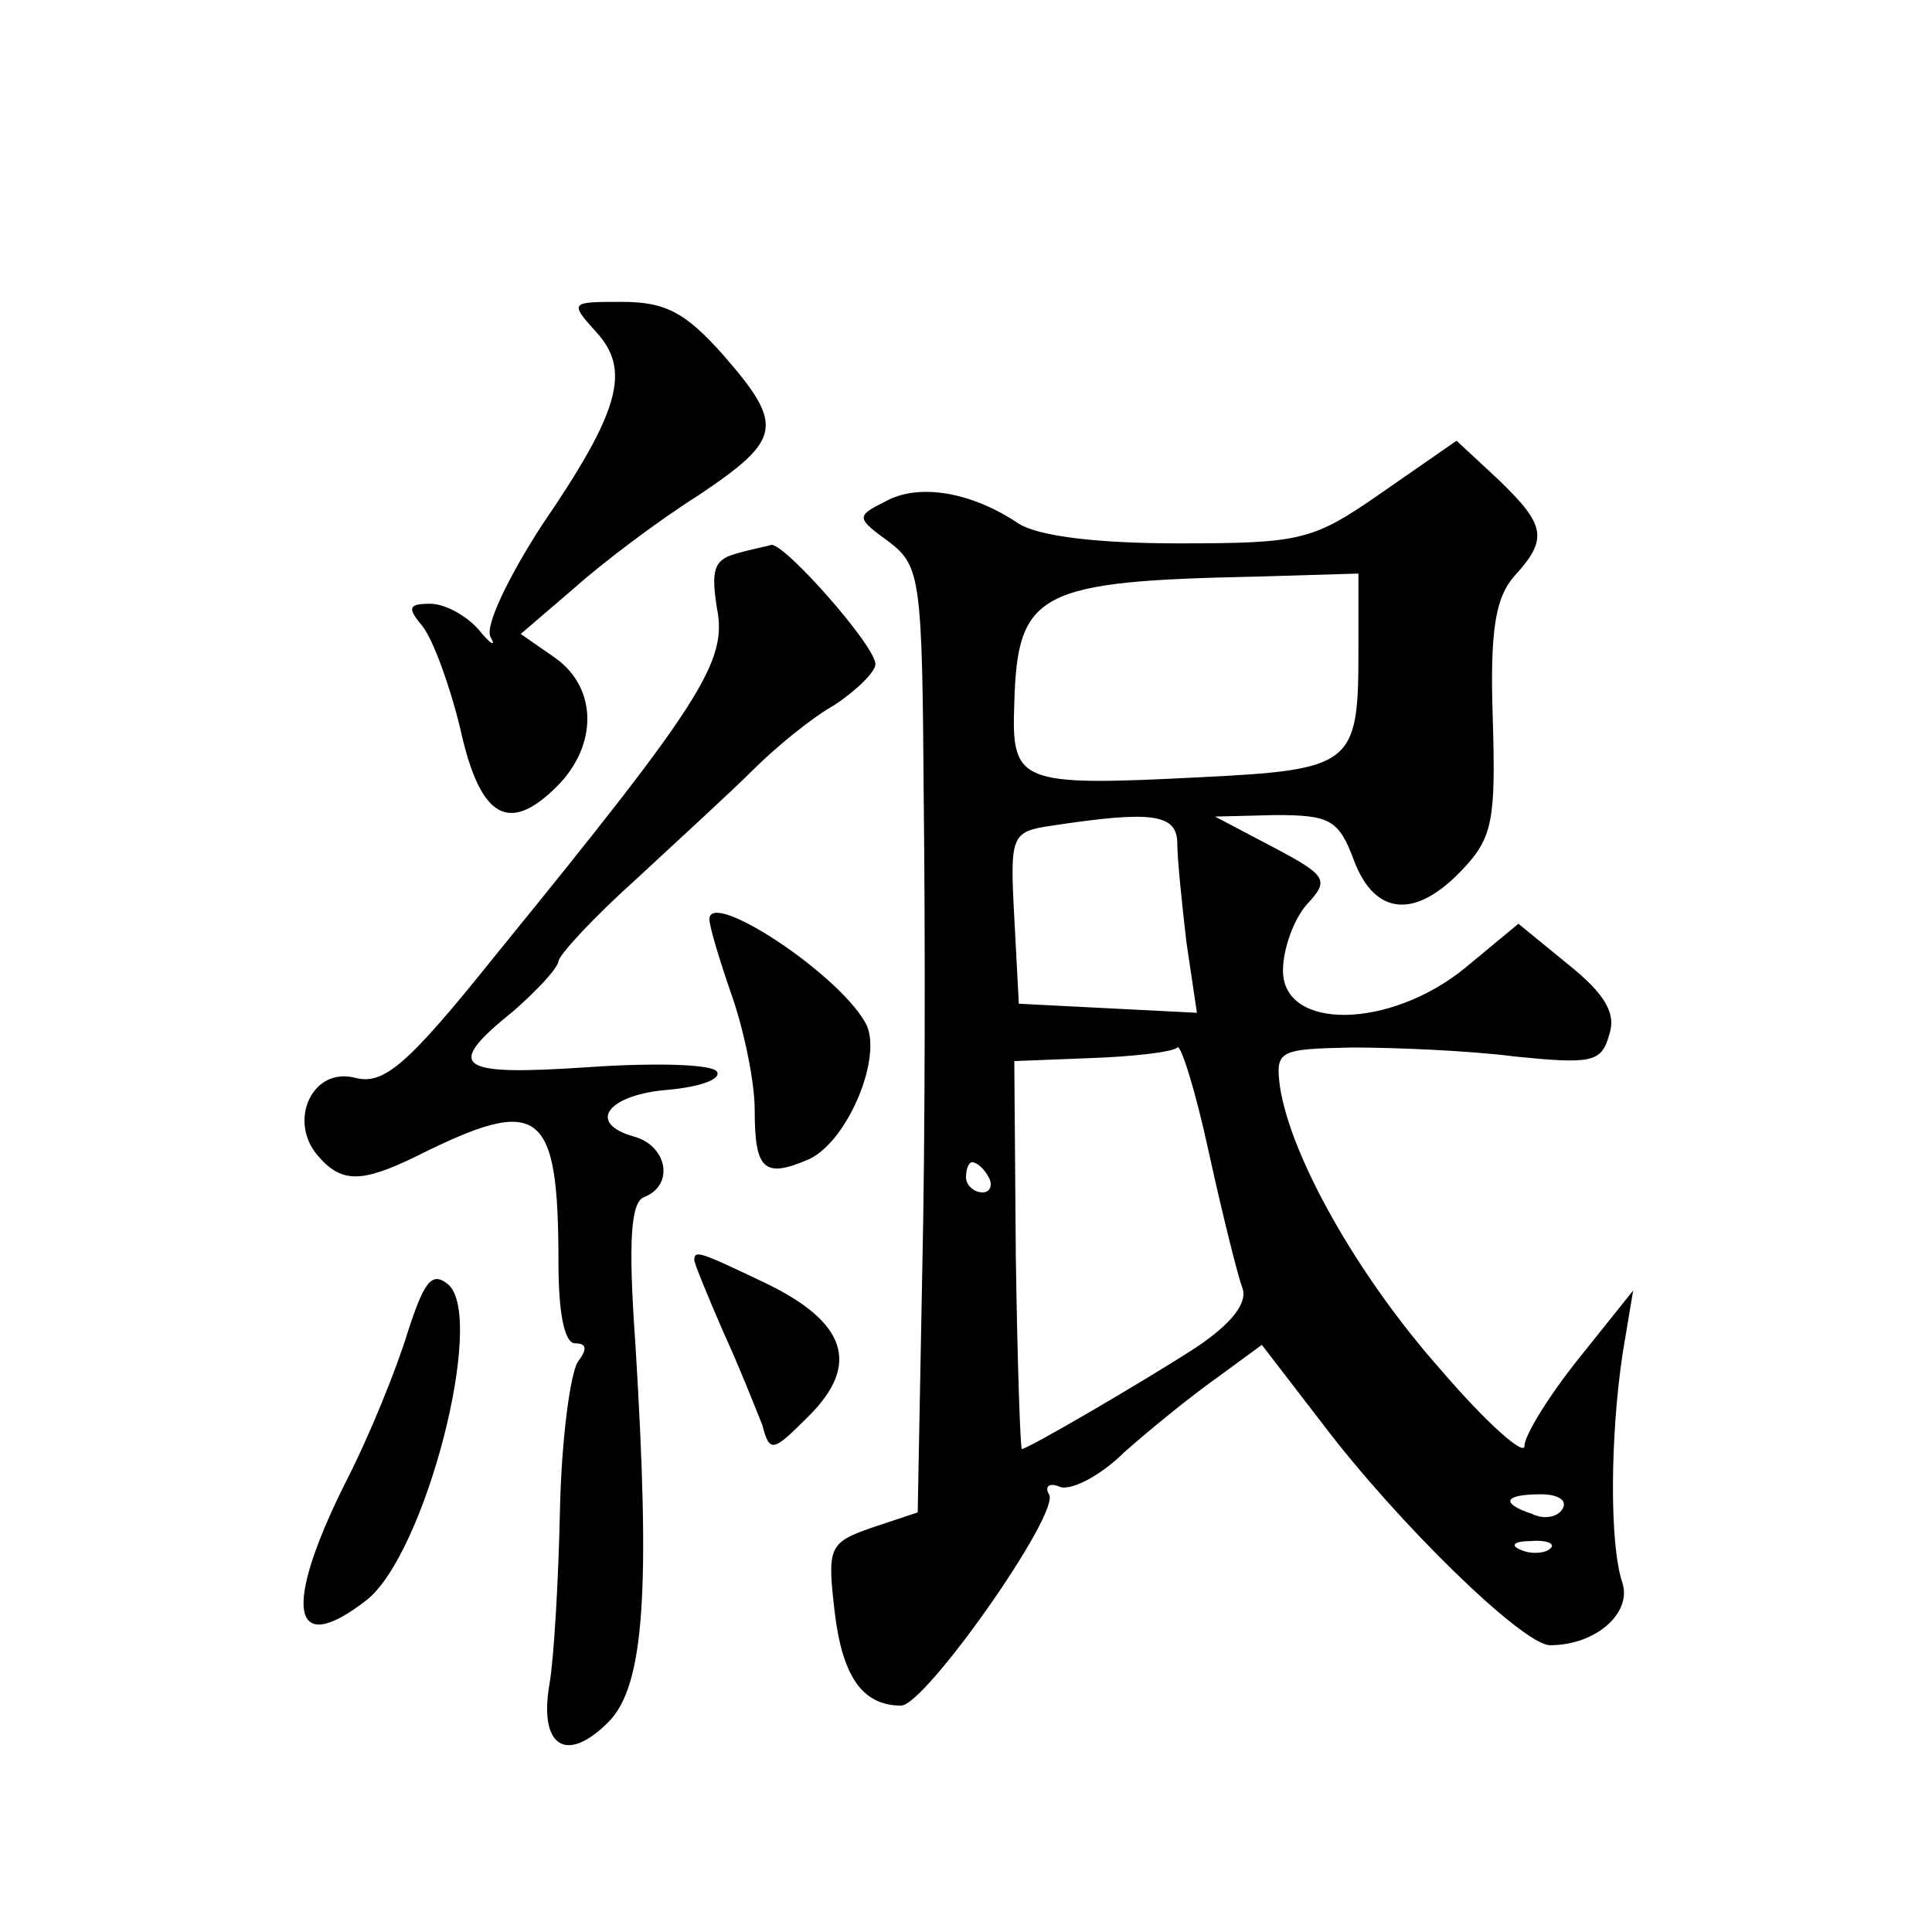 <?xml version="1.0" standalone="no"?>
<!DOCTYPE svg PUBLIC "-//W3C//DTD SVG 20010904//EN"
 "http://www.w3.org/TR/2001/REC-SVG-20010904/DTD/svg10.dtd">
<svg version="1.0" xmlns="http://www.w3.org/2000/svg"
 width="128pt" height="128pt" viewBox="0 0 128 128"
 preserveAspectRatio="xMidYMid meet">
<g transform="translate(0,128) scale(0.1,-0.1)"
fill="#0" stroke="none">
<path d="M395 1060 c23 -25 16 -52 -36 -128 -22 -34 -38 -67 -34 -74 4 -7 0 -5
-8 5 -8 9 -22 17 -32 17 -15 0 -15 -3 -5 -15 7 -9 18 -39 25 -68 13 -59 32 -70
64 -38 27 27 27 65 -1 85 l-23 16 35 30 c19 17 56 45 83 62 55 37 57 46 16 93 -25
28 -38 35 -67 35 -34 0 -35 0 -17 -20z M916 954 c-46 -32 -53 -34 -135 -34 -56
0 -93 5 -106 13 -31 21 -66 27 -88 15 -20 -10 -20 -11 2 -27 21 -16 22 -25 23 -171
1 -85 1 -226 -1 -313 l-3 -159 -30 -10 c-29 -10 -30 -13 -25 -56 5 -42 18 -62 44
-62 16 0 106 128 98 140 -3 5 0 8 7 5 7 -3 27 7 43 23 17 15 44 37 61 49 l30 22
40 -52 c50 -66 133 -147 151 -147 30 0 54 21 48 41 -9 26 -8 99 0 152 l7 42 -36
-45 c-20 -25 -36 -51 -36 -58 0 -7 -25 15 -55 50 -56 63 -100 142 -107 188 -3 24
-1 25 48 26 28 0 77 -2 108 -6 50 -5 57 -4 62 14 5 14 -2 27 -27 47 l-33 27 -35
-29 c-50 -41 -121 -42 -121 -2 0 14 7 34 16 44 15 16 13 19 -23 38 l-38 20 40 1
c36 0 42 -3 52 -30 14 -37 41 -39 72 -6 20 21 22 33 20 100 -2 59 2 80 14 94 23
25 21 34 -10 64 l-28 26 -49 -34z m-16 -106 c0 -75 -4 -78 -106 -83 -119 -6 -124
-4 -122 49 2 74 16 81 161 84 l67 2 0 -52z m-120 -127 c0 -10 3 -39 6 -65 l7 -47
-59 3 -59 3 -3 57 c-3 55 -2 57 25 61 66 10 83 8 83 -12z m43 -294 c4 -10 -7 -24
-31 -40 -34 -22 -111 -67 -115 -67 -1 0 -3 58 -4 128 l-1 129 51 2 c28 1 54 4 57
7 2 3 12 -28 21 -70 9 -41 19 -81 22 -89z m-168 73 c3 -5 1 -10 -4 -10 -6 0 -11
5 -11 10 0 6 2 10 4 10 3 0 8 -4 11 -10z m380 -220 c-3 -5 -12 -7 -20 -3 -21 7
-19 13 6 13 11 0 18 -4 14 -10z m-8 -26 c-3 -3 -12 -4 -19 -1 -8 3 -5 6 6 6 11
1 17 -2 13 -5z M487 913 c-14 -4 -16 -11 -12 -36 7 -35 -10 -62 -146 -229 -60 -75
-75 -87 -94 -82 -28 7 -44 -28 -25 -51 16 -19 29 -19 66 -1 82 41 94 32 94 -71
0 -33 4 -53 11 -53 8 0 8 -4 2 -12 -5 -7 -11 -51 -12 -98 -1 -47 -4 -99 -7 -116
-7 -41 11 -53 39 -25 24 24 28 87 18 250 -5 70 -3 95 6 98 20 8 15 34 -7 40 -32
9 -17 28 23 31 21 2 35 7 32 12 -3 5 -41 6 -85 3 -88 -6 -96 0 -50 37 16 14 29
28 30 33 0 4 23 29 52 55 28 26 63 58 77 72 14 14 38 34 54 43 15 10 27 22 27 27
0 12 -60 80 -69 79 -3 -1 -14 -3 -24 -6z M470 671 c0 -5 7 -28 15 -51 8 -23 15
-57 15 -75 0 -40 6 -46 36 -33 26 12 50 70 37 91 -19 33 -103 88 -103 68z M460
445 c0 -2 9 -24 19 -47 11 -24 22 -52 26 -62 5 -19 7 -18 31 6 34 34 25 62 -29
88 -44 21 -47 22 -47 15z M270 397 c-7 -23 -25 -68 -41 -99 -42 -84 -36 -117 14
-78 39 31 79 187 54 209 -11 9 -16 2 -27 -32z"/>
</g>
</svg>
